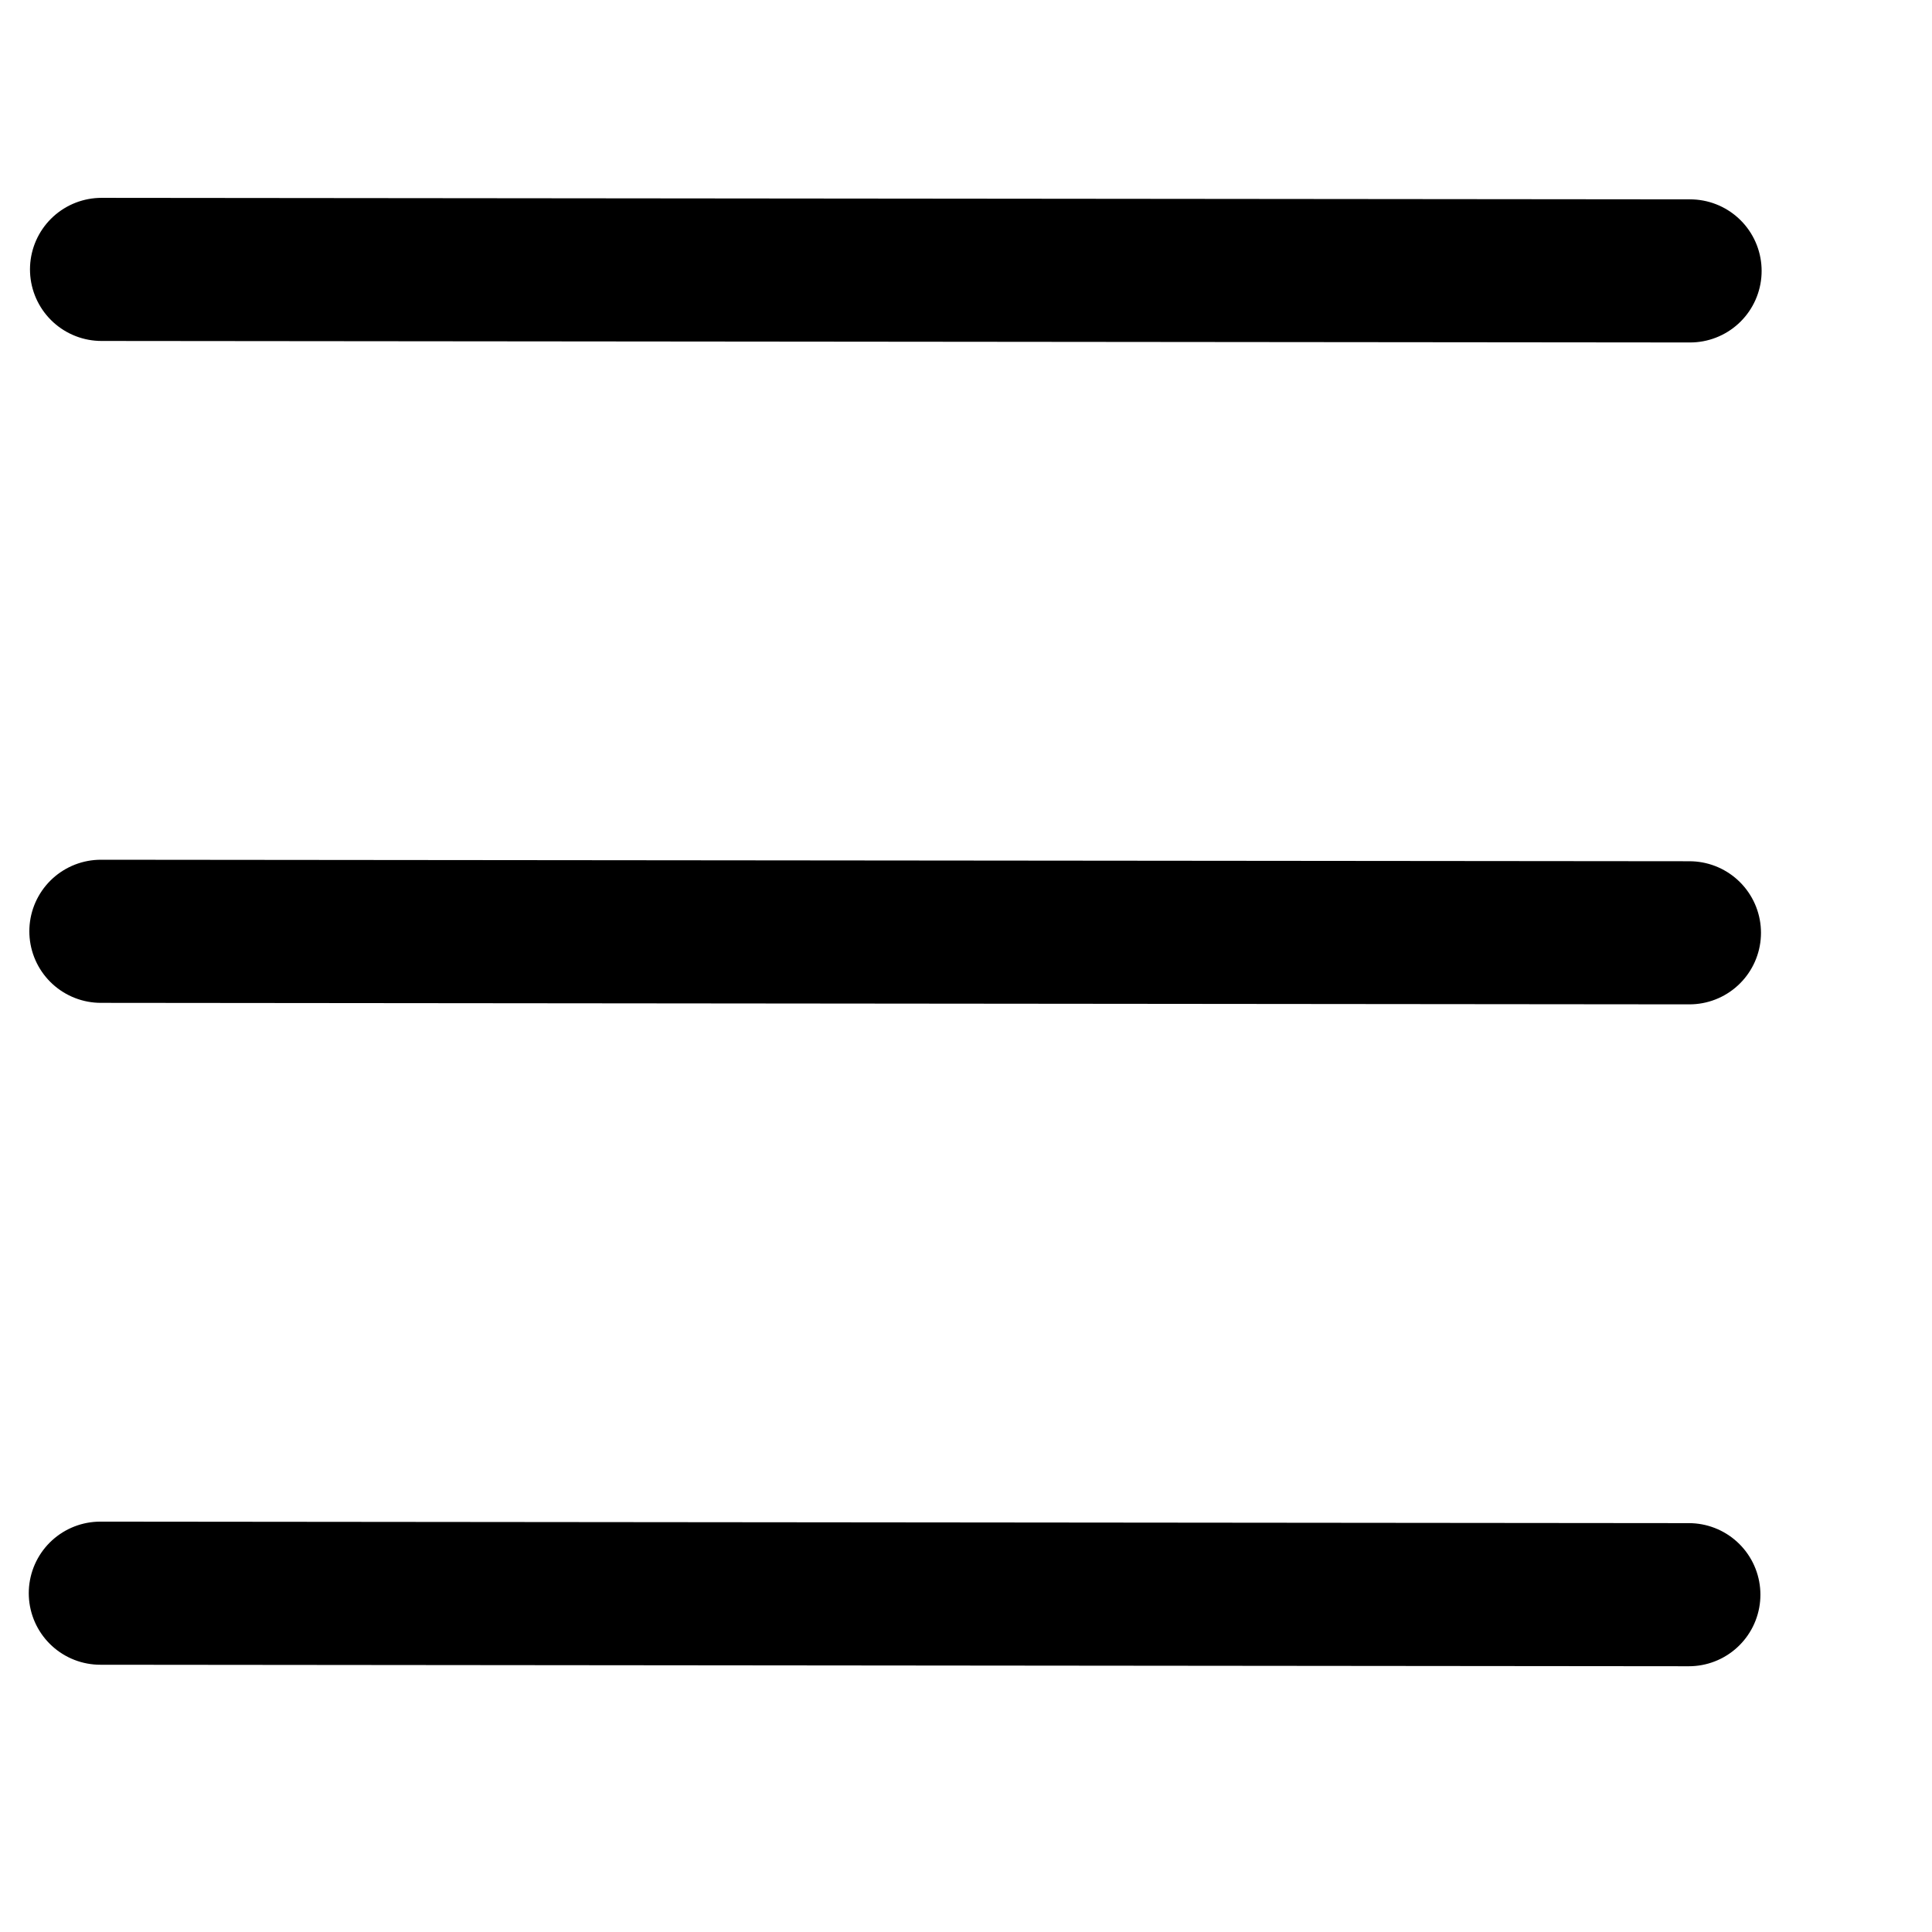<svg width="27" height="27" viewBox="0 0 27 27" fill="none" xmlns="http://www.w3.org/2000/svg">
<path d="M1.419 3.765L23.619 3.786" stroke="black" stroke-width="2" stroke-linecap="round"/>
<path d="M1.41 13.015L23.61 13.036" stroke="black" stroke-width="2" stroke-linecap="round"/>
<path d="M1.402 22.265L23.602 22.286" stroke="black" stroke-width="2" stroke-linecap="round"/>
</svg>
